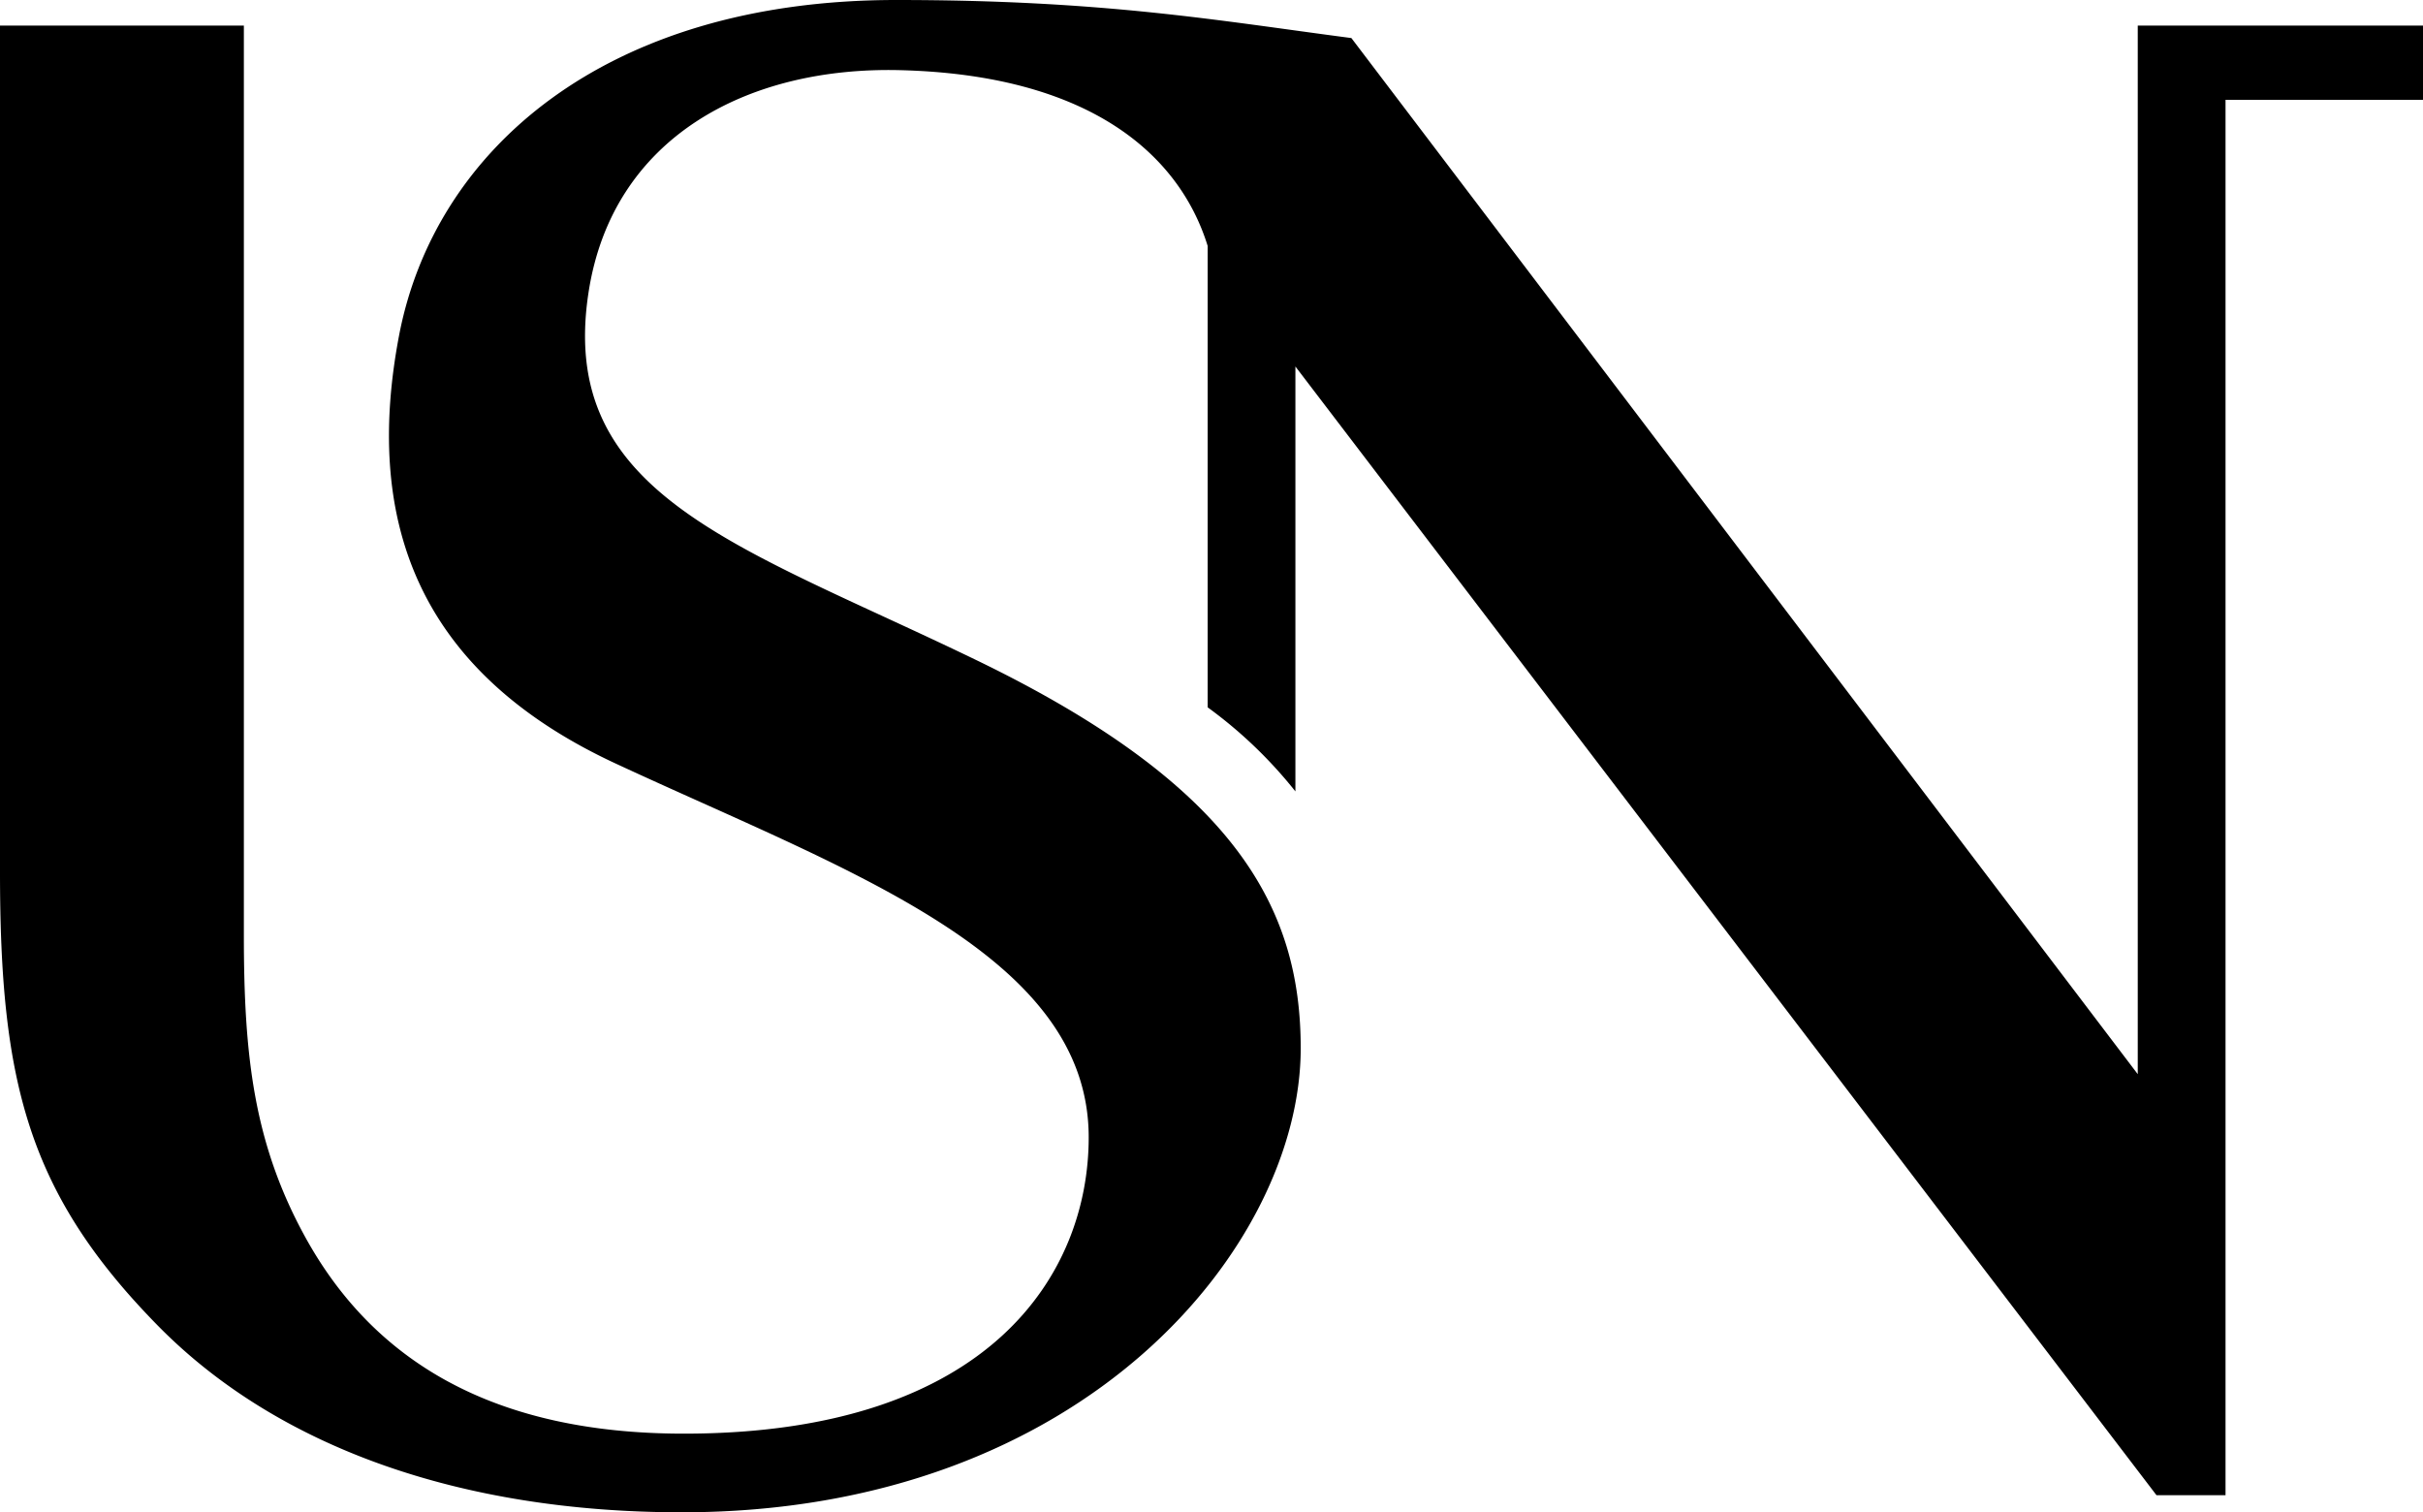 <svg xmlns="http://www.w3.org/2000/svg" id="Logo symbol" data-name="USN logo symbol" viewBox="0 0 113.537 70.864">
    <title>USN_favicon</title>
    <path d="M0,1.2H11.427V43.8c0,5.617.447,9.742,2.87,14.154,3.2,5.825,8.818,9.222,17.744,9.222,14.4,0,18.973-7.536,18.973-13.884,0-8.621-11.378-12.5-22.169-17.517-9.573-4.448-11.72-11.721-10.153-20.016C20.336,7.059,28.337,0,42,0c9.767,0,15.085.967,21.323,1.783l36.848,48.549V1.2l13.369,0V4.677h-9.256V70.061h-3.234L60.7,17.173V37.082a21.064,21.064,0,0,0-4.111-3.938V11.524C55.244,7.181,50.98,3.51,42.19,3.288c-7.18-.182-13.49,3.154-14.61,10.4-1.473,9.526,7.014,11.842,18.187,17.251,12.184,5.9,15.182,11.652,15.182,18.178,0,9.188-10.057,21.744-29,21.744-10.381,0-18.976-3.061-24.564-8.758C1.287,55.889,0,50.643,0,40.853Z"></path>
</svg>


